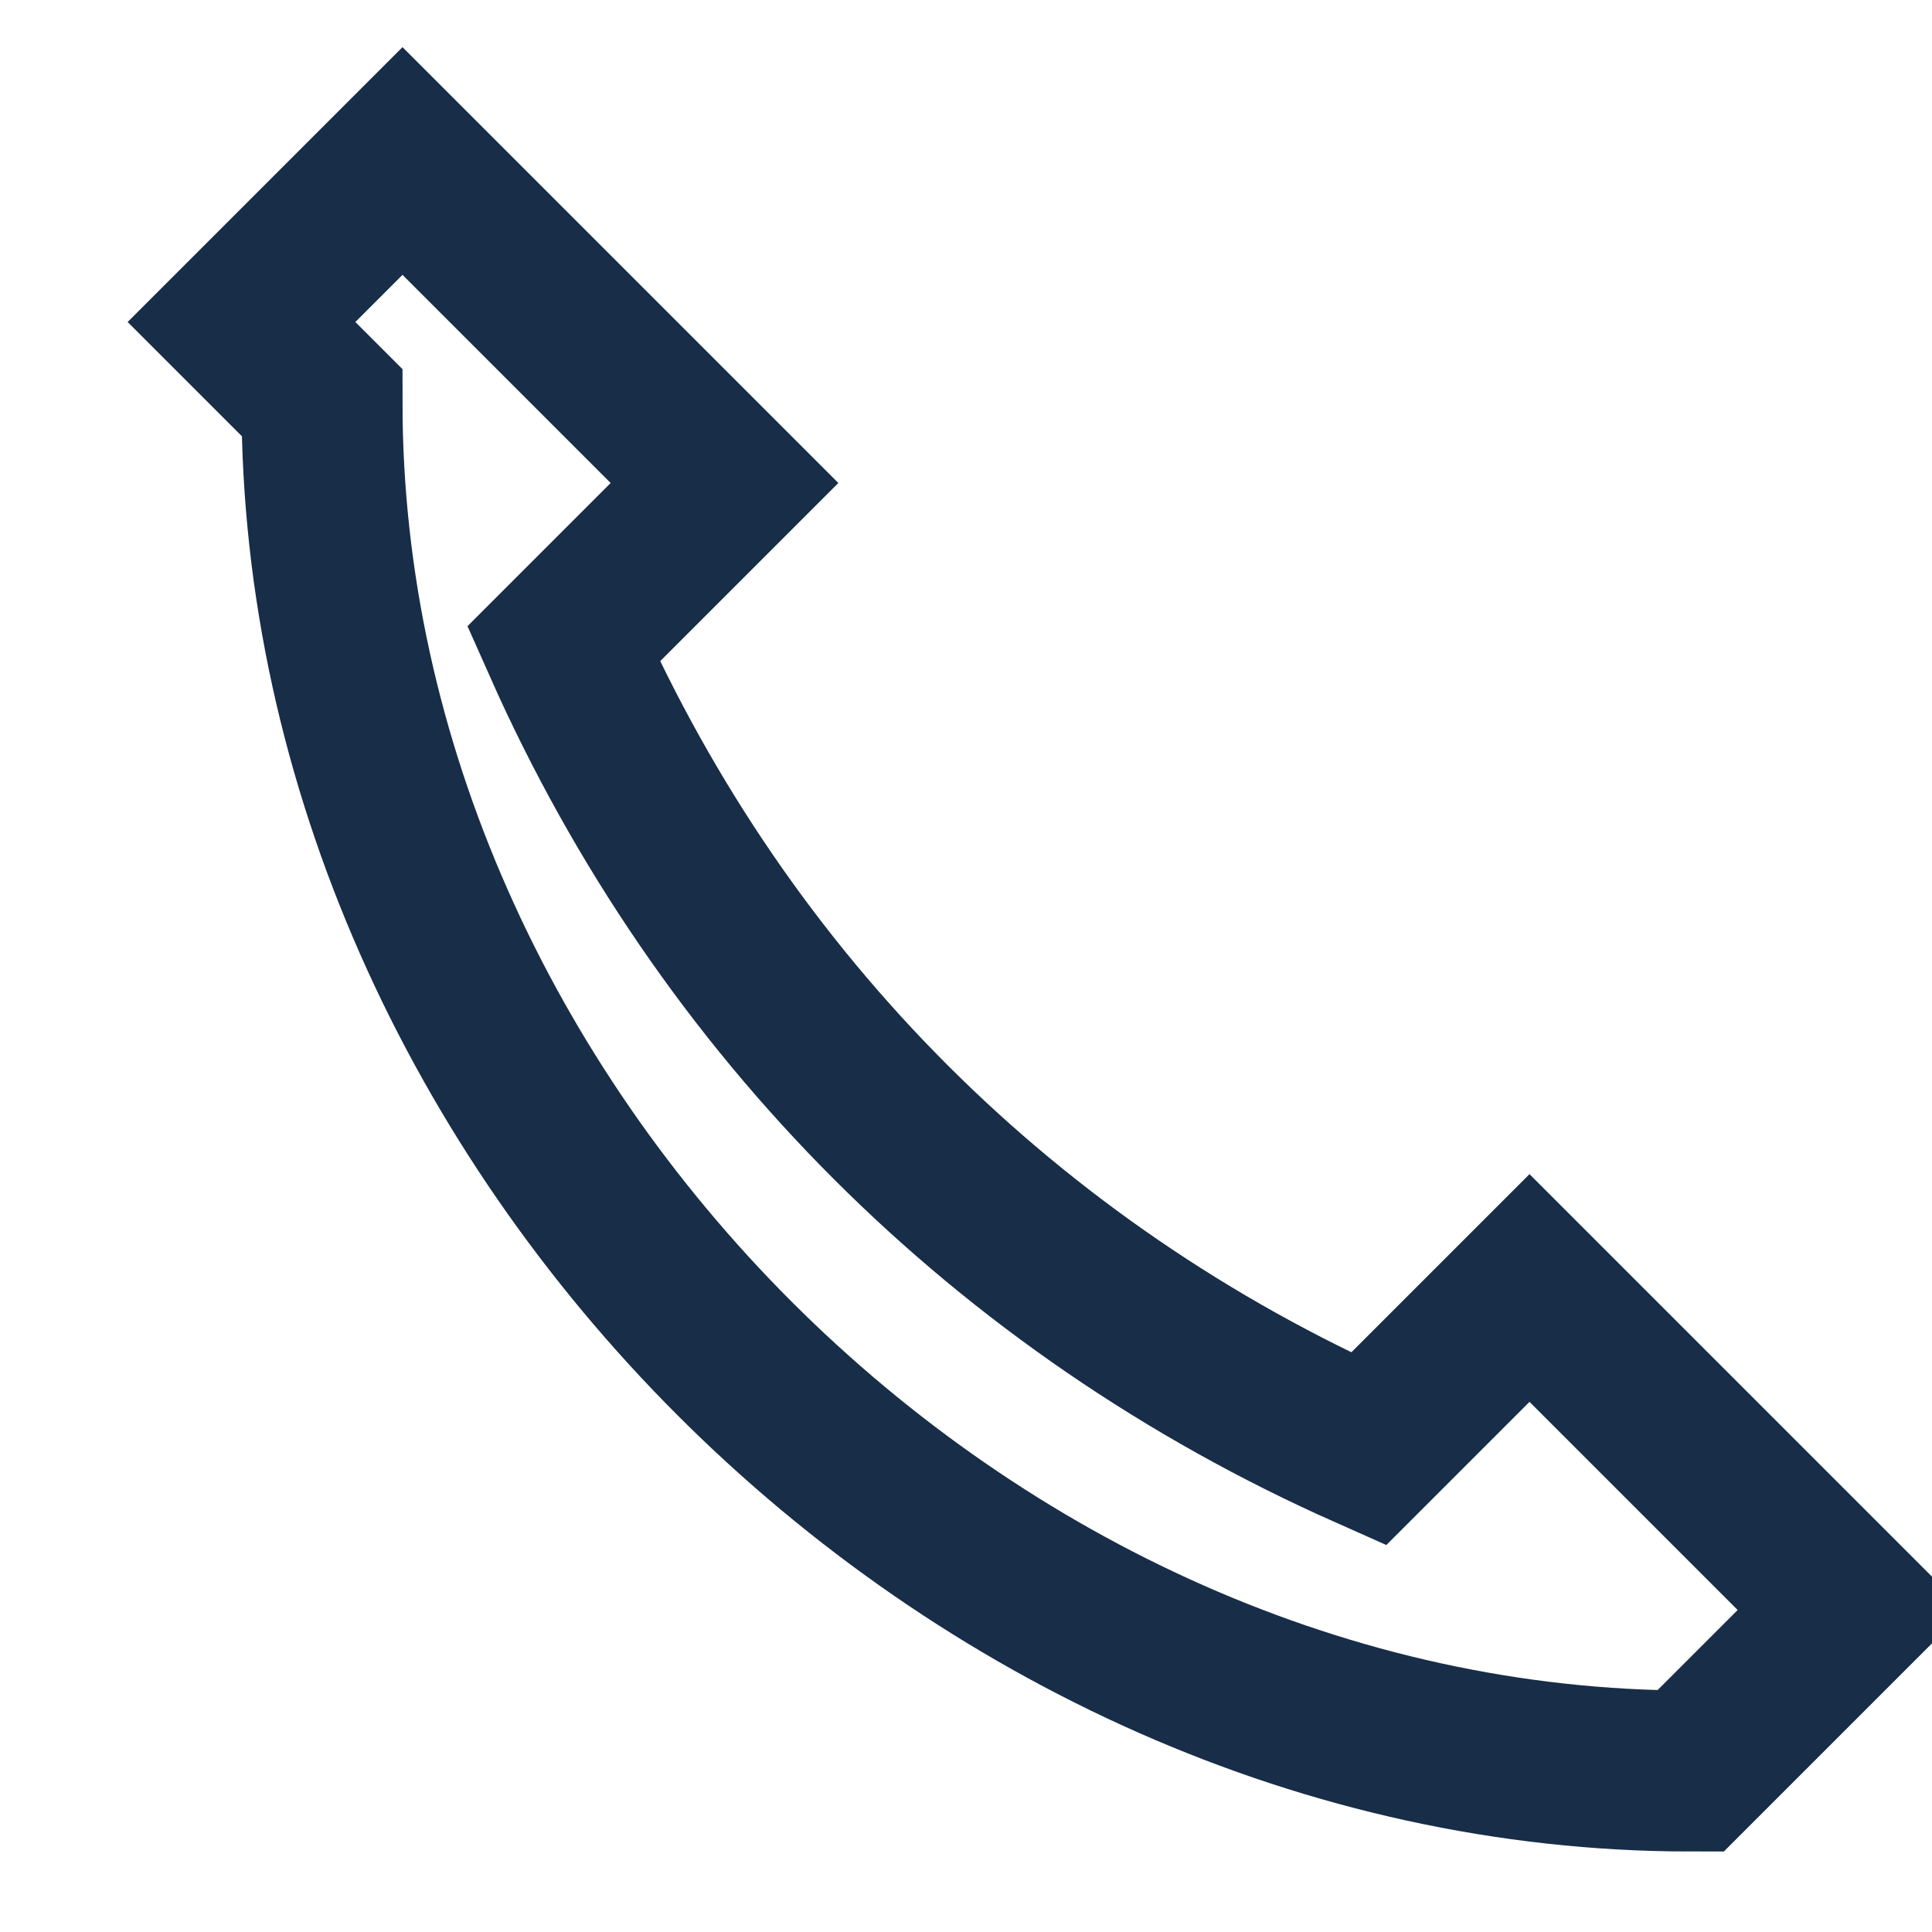 <?xml version="1.0" encoding="UTF-8"?>
<svg xmlns="http://www.w3.org/2000/svg" width="24" height="24" viewBox="0 0 24 24"><path d="M3 4l2-2 4 4-2 2c2 4.5 5.5 8 10 10l2-2 4 4-2 2c-9 0-17-8-17-17z" fill="none" stroke="#182D47" stroke-width="2" /></svg>